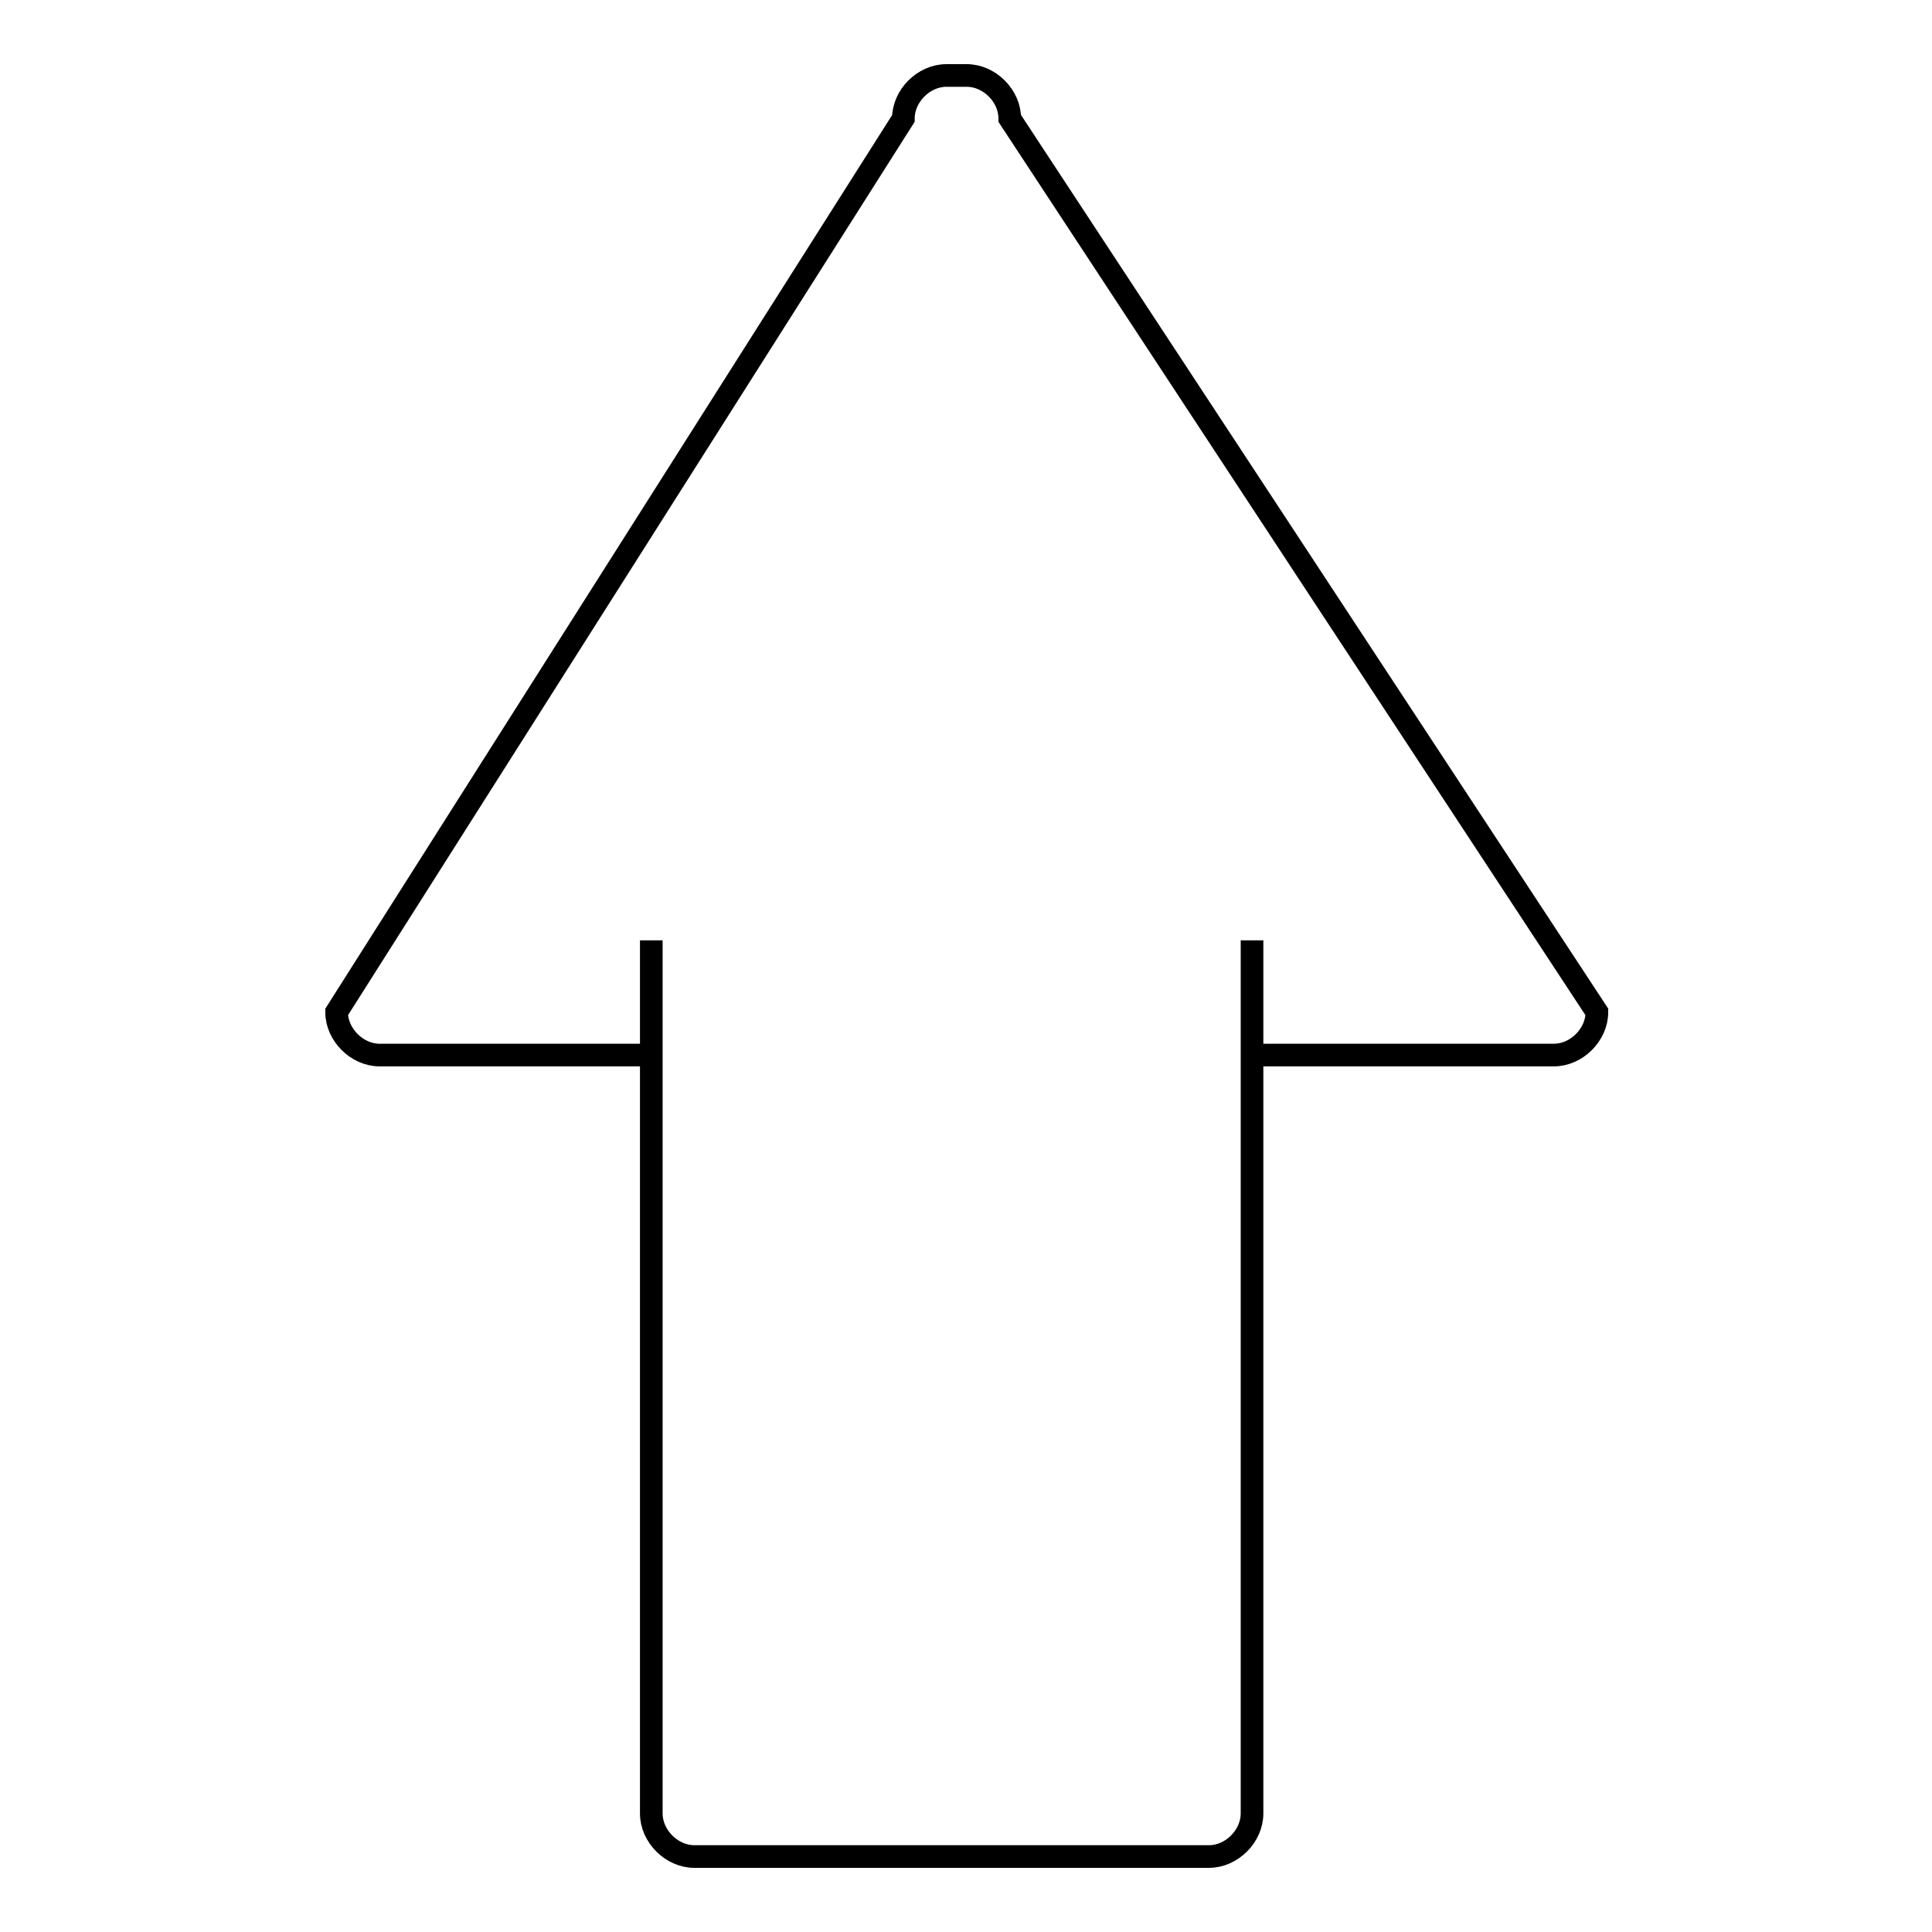 <?xml version="1.0" encoding="utf-8"?>
<!-- Svg Vector Icons : http://www.onlinewebfonts.com/icon -->
<!DOCTYPE svg PUBLIC "-//W3C//DTD SVG 1.1//EN" "http://www.w3.org/Graphics/SVG/1.1/DTD/svg11.dtd">
<svg version="1.1" xmlns="http://www.w3.org/2000/svg" xmlns:xlink="http://www.w3.org/1999/xlink" x="0px" y="0px" viewBox="0 0 256 256" enable-background="new 0 0 256 256" xml:space="preserve">
<g> <path stroke-width="3" fill-opacity="0" stroke="#000000"  d="M165.9,124.6v115.7c0,3-2.7,5.7-5.7,5.7H92c-3,0-5.7-2.7-5.7-5.7V124.6 M86.3,139.8h-36 c-3,0-5.7-2.7-5.7-5.7l75.1-118.4c0-3,2.7-5.7,5.7-5.7h2.7c3,0,5.7,2.7,5.7,5.7l77.8,118.4c0,3-2.7,5.7-5.7,5.7h-39.8"/></g>
</svg>